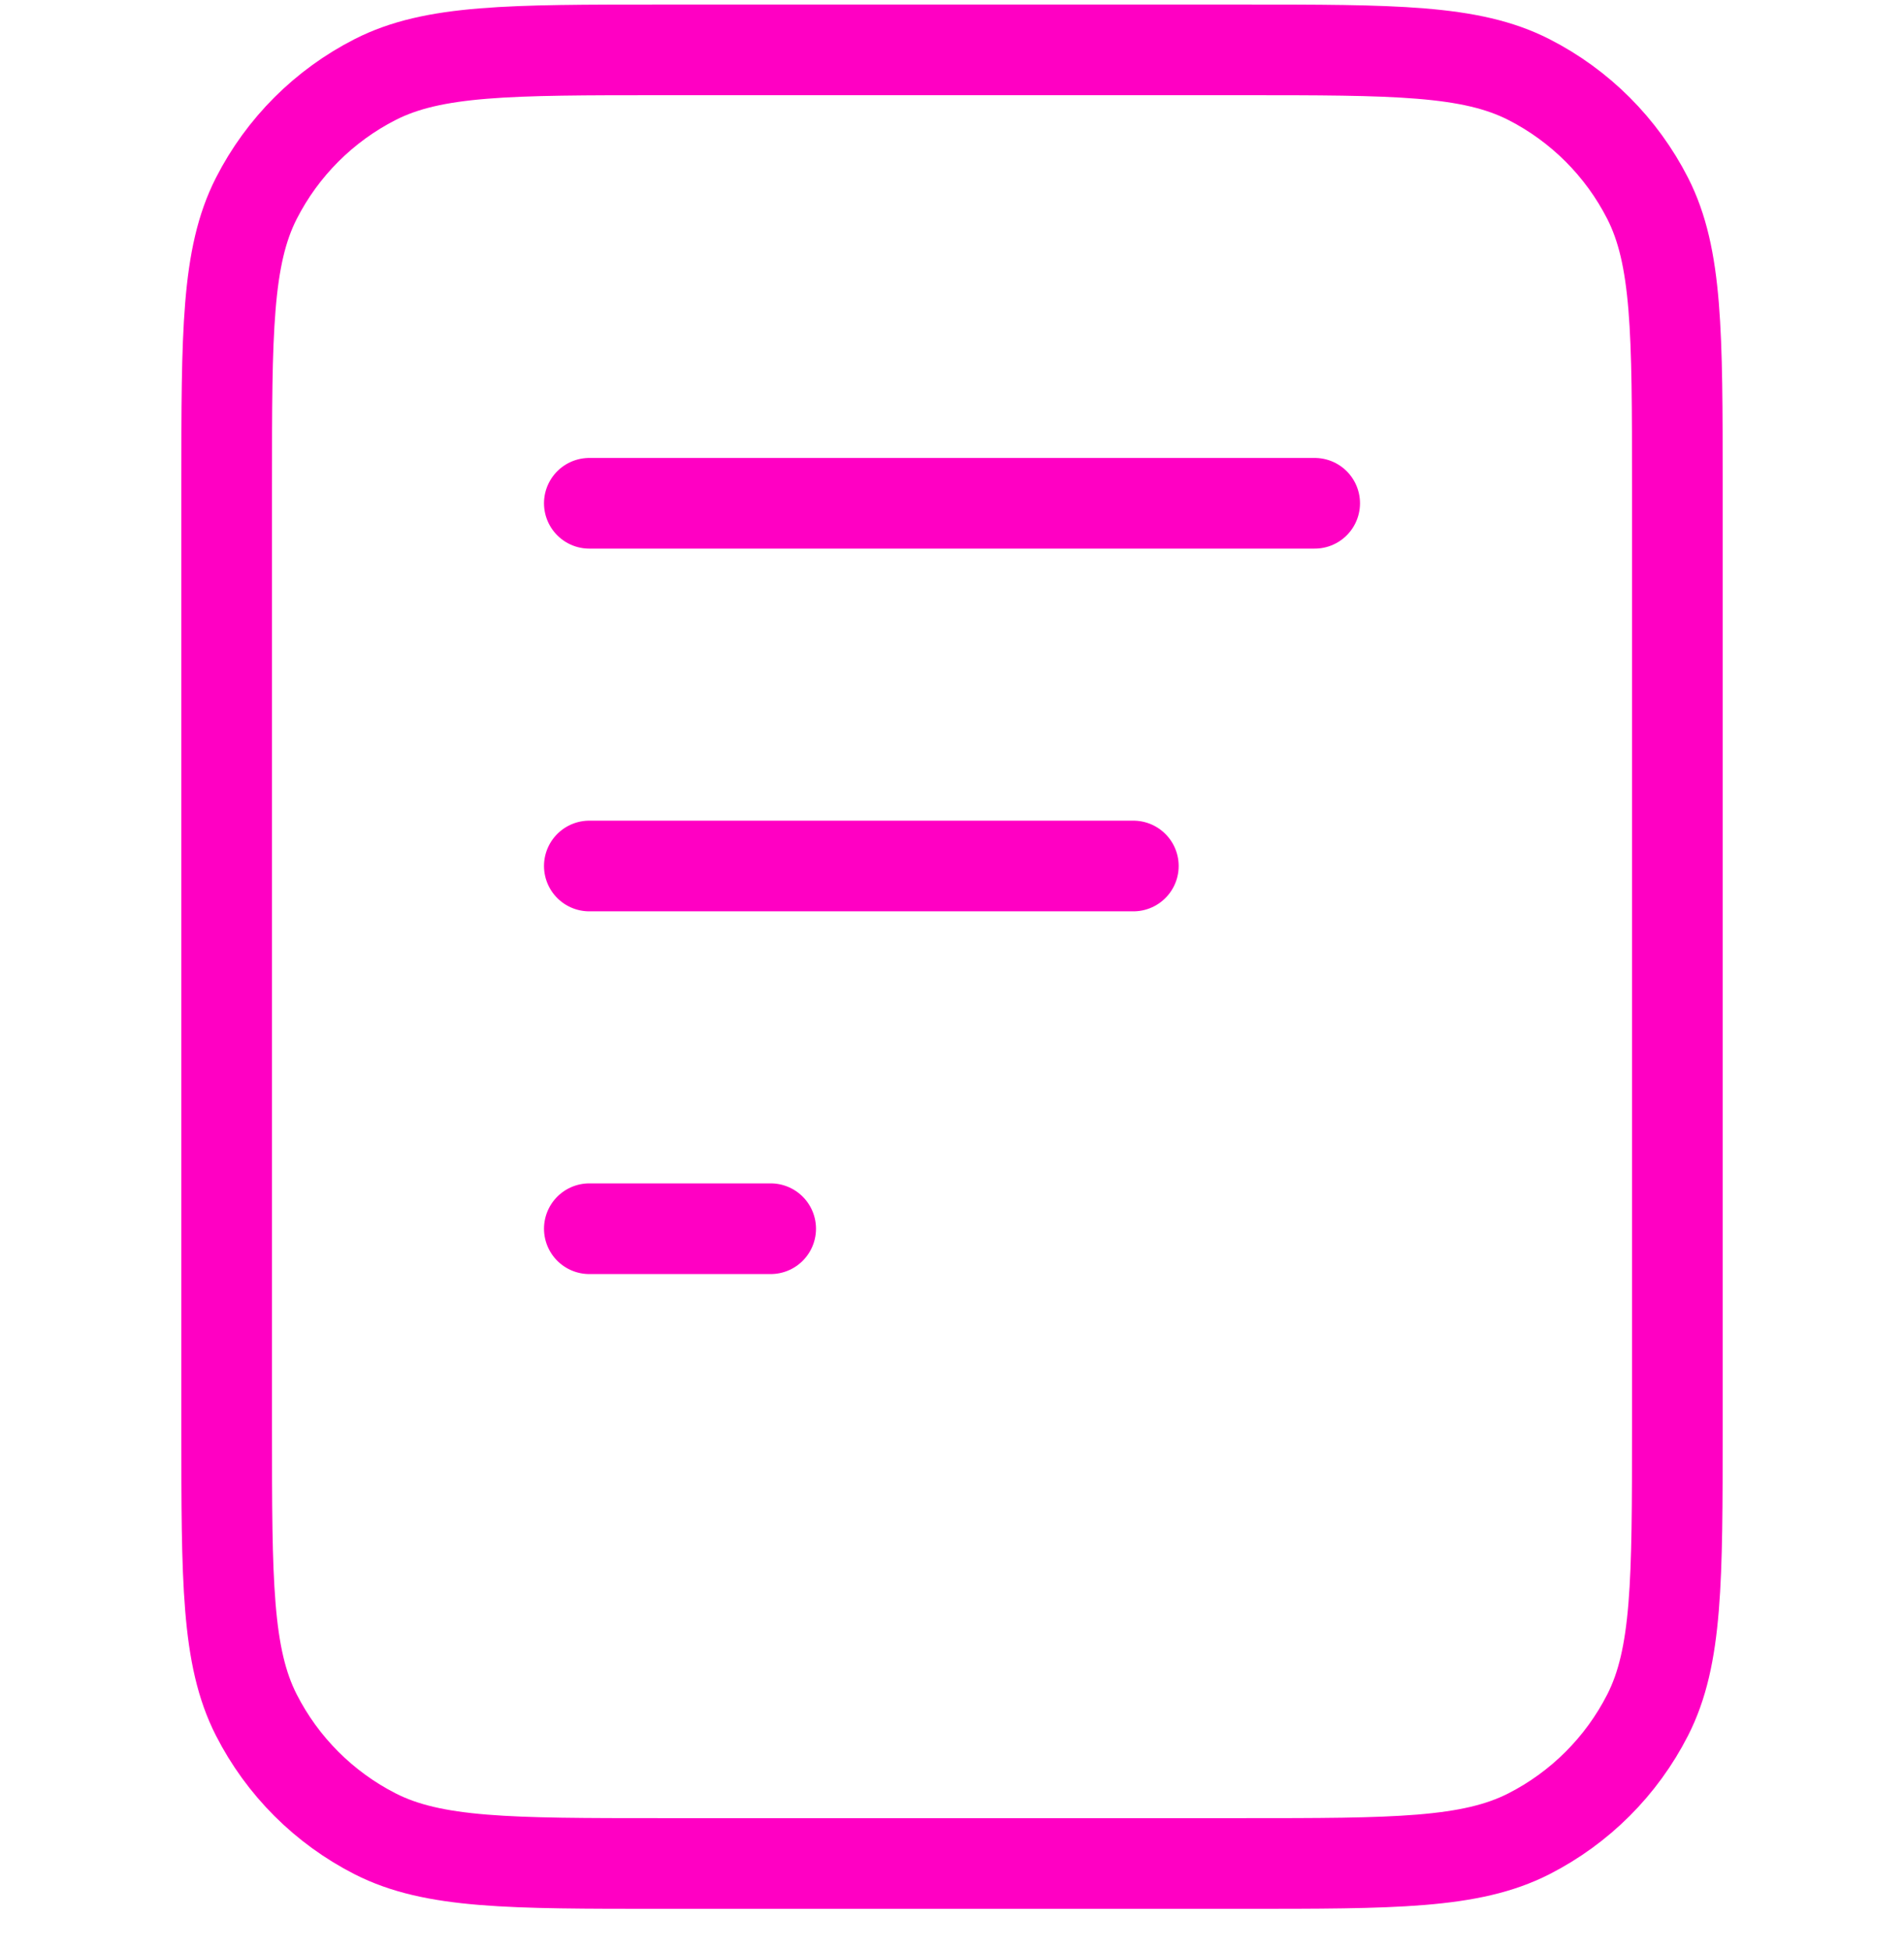 <svg width="42" height="43" viewBox="0 0 42 43" fill="none" xmlns="http://www.w3.org/2000/svg">
<path d="M25 19.1H13M17 27.1H13M29 11.1H13M37 10.7V31.5C37 34.861 37 36.541 36.346 37.824C35.771 38.953 34.853 39.871 33.724 40.446C32.44 41.1 30.76 41.1 27.4 41.1H14.6C11.24 41.1 9.56 41.1 8.276 40.446C7.147 39.871 6.229 38.953 5.654 37.824C5 36.541 5 34.861 5 31.5V10.7C5 7.34 5 5.66 5.654 4.376C6.229 3.247 7.147 2.329 8.276 1.754C9.56 1.1 11.24 1.1 14.6 1.1H27.4C30.76 1.1 32.44 1.1 33.724 1.754C34.853 2.329 35.771 3.247 36.346 4.376C37 5.66 37 7.34 37 10.7Z" stroke="#FF00C3" stroke-width="2" stroke-linecap="round" stroke-linejoin="round"/>
</svg>
